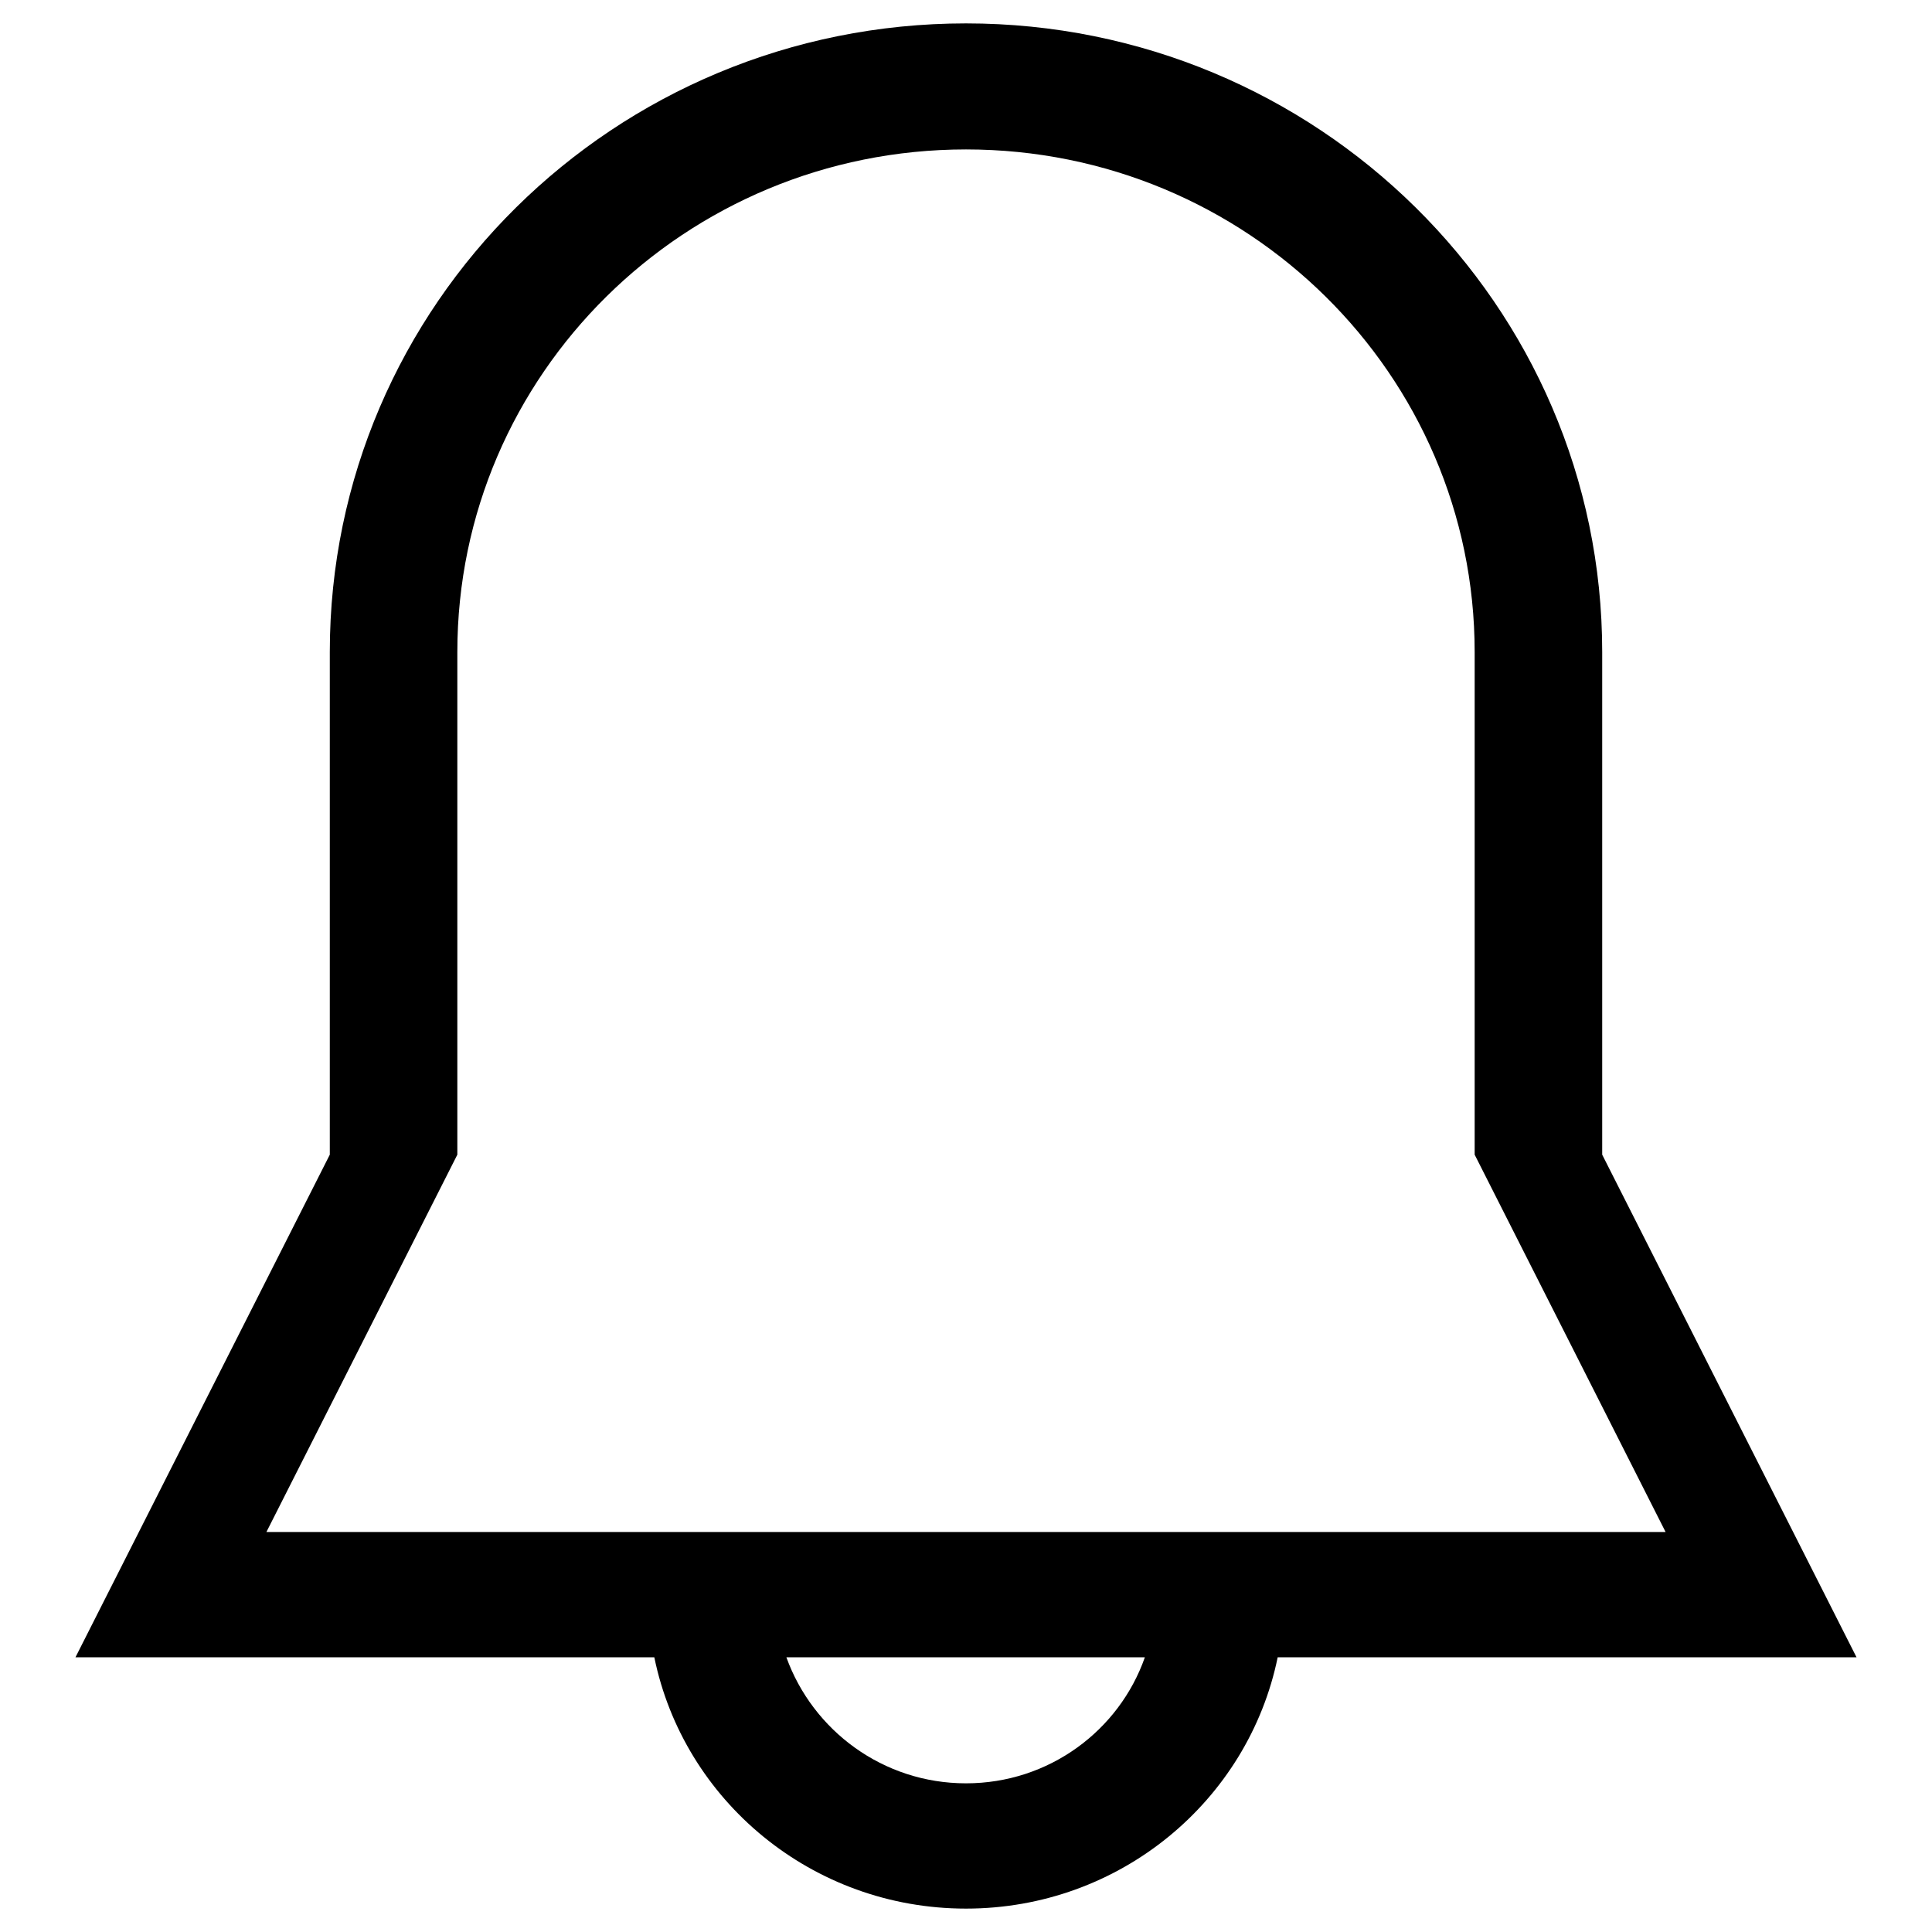 <?xml version="1.0" encoding="utf-8"?>
<!-- Svg Vector Icons : http://www.onlinewebfonts.com/icon -->
<!DOCTYPE svg PUBLIC "-//W3C//DTD SVG 1.1//EN" "http://www.w3.org/Graphics/SVG/1.1/DTD/svg11.dtd">
<svg version="1.1" xmlns="http://www.w3.org/2000/svg" xmlns:xlink="http://www.w3.org/1999/xlink" x="0px" y="0px" viewBox="0 0 256 256" enable-background="new 0 0 256 256" xml:space="preserve">
<g> <path fill="#000000" d="M169.3,219.6c-3.9,19-20.9,33.3-41.3,33.3c-20.4,0-37.4-14.3-41.3-33.3H10L43.7,153V86.4 c0-46,37.7-83.3,84.3-83.3c46.5,0,84.3,37.3,84.3,83.3V153l33.7,66.6H169.3z M128,236.3c11,0,20.3-7,23.7-16.7h-47.5 C107.7,229.3,117,236.3,128,236.3z M195.4,153V86.4c0-36.8-30.2-66.6-67.4-66.6S60.6,49.6,60.6,86.4V153l-25.3,50h185.4L195.4,153z "/></g>
</svg>